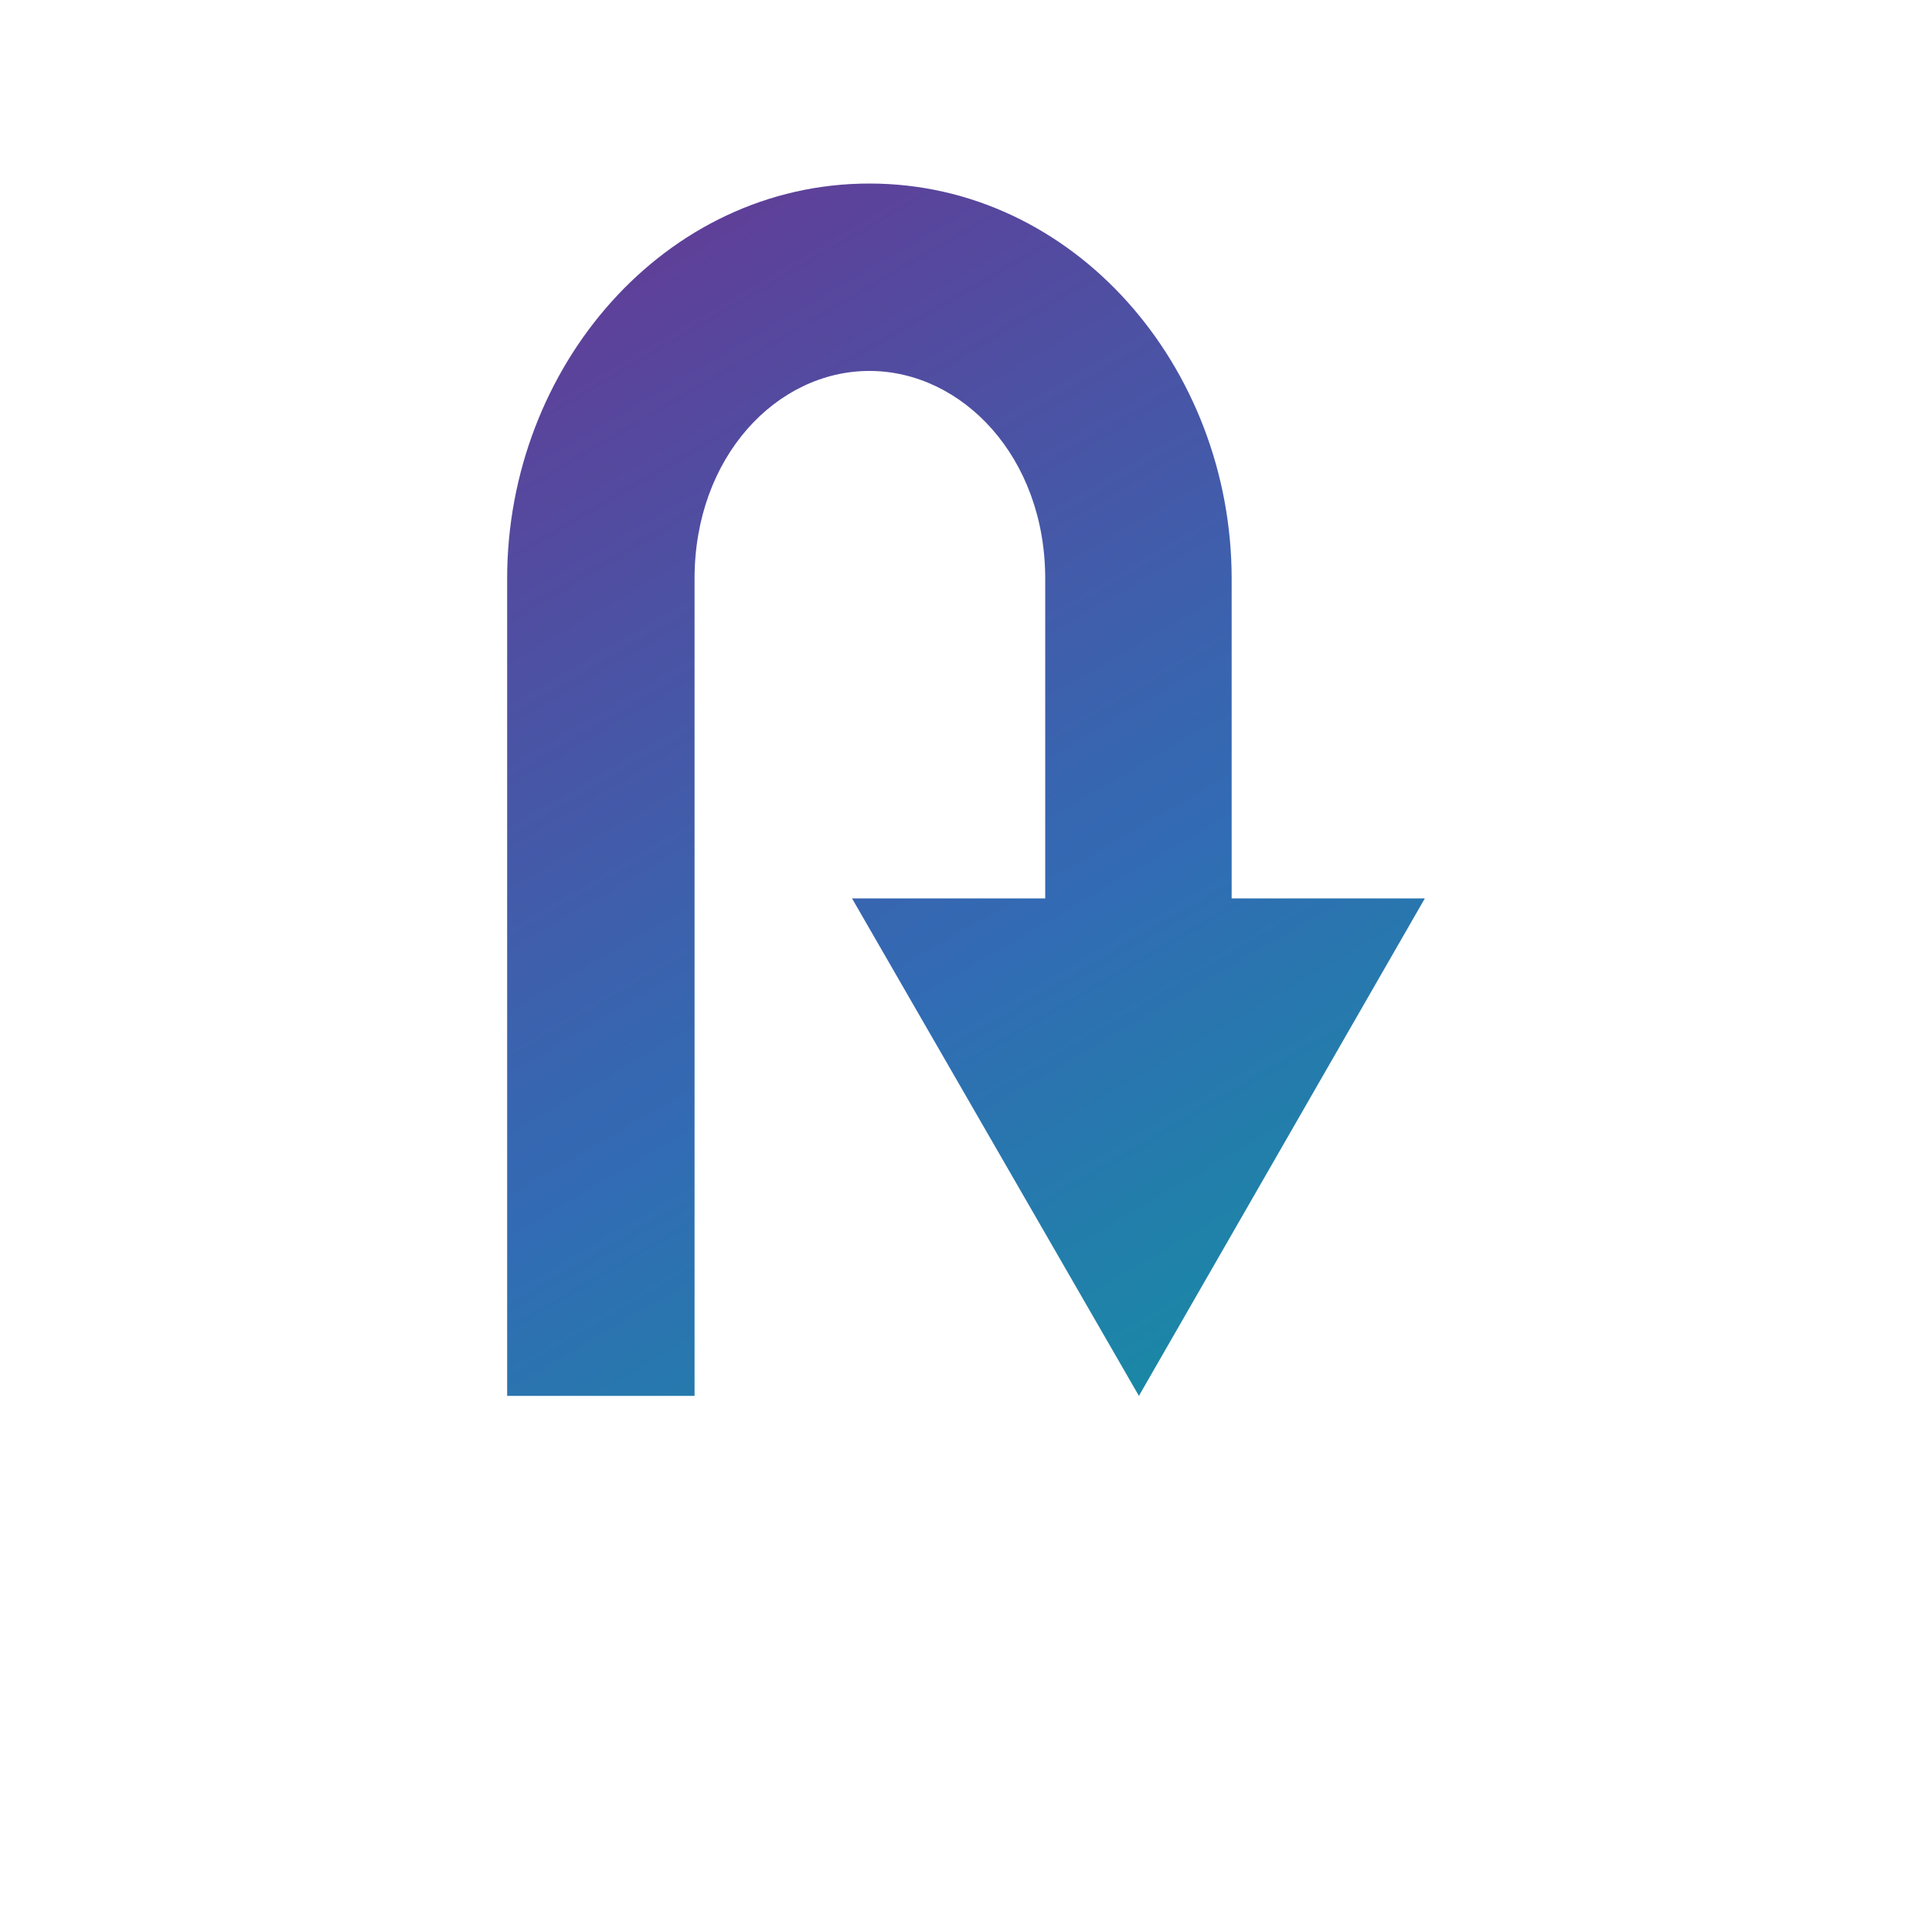 <?xml version="1.0" encoding="utf-8"?>
<!-- Generator: Adobe Illustrator 24.1.1, SVG Export Plug-In . SVG Version: 6.00 Build 0)  -->
<svg version="1.1" id="Layer_1" xmlns="http://www.w3.org/2000/svg" xmlns:xlink="http://www.w3.org/1999/xlink" x="0px" y="0px"
	 viewBox="0 0 200 200" style="enable-background:new 0 0 200 200;" xml:space="preserve">
<style type="text/css">
	.st0{fill-rule:evenodd;clip-rule:evenodd;fill:url(#SVGID_1_);}
</style>
<g>
	<g>
		<path d="M2734.8,1289.1v-2c0-2.8-5-4-9.7-4s-9.7,1.3-9.7,4v2c0,1.8,0.7,3.6,2,4.9l5,4.9c0.3,0.3,0.4,0.6,0.4,1v6.4
			c0,0.4,0.2,0.7,0.6,0.8l2.9,0.9c0.5,0.1,1-0.2,1-0.8v-7.2c0-0.4,0.2-0.7,0.4-1l5.1-5C2734.1,1292.7,2734.8,1290.9,2734.8,1289.1z
			 M2725.1,1289c-4.8,0-7.4-1.3-7.5-1.8l0,0c0.1-0.5,2.7-1.8,7.5-1.8s7.3,1.3,7.5,1.8C2732.4,1287.7,2729.9,1289,2725.1,1289z"/>
		<path d="M2730.1,1299.3c-0.6,0-1,0.4-1,1s0.4,1,1,1h4.3c0.6,0,1-0.4,1-1s-0.4-1-1-1H2730.1z"/>
		<path d="M2734.4,1302.7h-4.3c-0.6,0-1,0.4-1,1s0.4,1,1,1h4.3c0.6,0,1-0.4,1-1S2735,1302.7,2734.4,1302.7z"/>
		<path d="M2734.4,1306h-4.3c-0.6,0-1,0.4-1,1s0.4,1,1,1h4.3c0.6,0,1-0.4,1-1C2735.4,1306.5,2735,1306,2734.4,1306z"/>
	</g>
	<g>
		<path d="M-2505.6-1070.2c1.1,1.5,3,2.2,4.8,1.6l32.5-10.4c1.1-0.3,1.9-1.1,2.3-2.3c0.5-1.5,0-3.1-1.2-4.1
			c-2.4-2.1-5.7-2.7-8.7-1.6l-7.6,2.9l-10.4-6.4c-0.2-0.1-0.5-0.2-0.8-0.1l-4.5,1.4c-0.6,0.2-0.9,1-0.4,1.5l7,7l-9.6,3.7l-4.1-2.6
			c-0.2-0.2-0.5-0.2-0.8-0.1l-3.1,1c-0.6,0.2-0.8,0.9-0.5,1.4L-2505.6-1070.2z"/>
		<path d="M-2468.3-1063.3h-38.4c-1.4,0-2.5,1.1-2.5,2.5s1.1,2.5,2.5,2.5h38.4c1.4,0,2.5-1.1,2.5-2.5S-2466.9-1063.3-2468.3-1063.3z
			"/>
		<path d="M-2445.9-1108.5h-84.8c-2.6,0-4.7,2.1-4.7,4.8v65.5c0,2.6,2.1,4.8,4.8,4.8h32.9v2.8c0,3.6-2,6.9-5.3,8.6l-5.9,3
			c-0.3,0.2-0.7,0.4-1,0.6c-2.3,1.5-1.2,5.1,1.5,5.1h40.2c2.8,0,3.8-3.6,1.6-5.1c-0.3-0.2-0.7-0.4-1-0.6l-5.9-3
			c-3.2-1.6-5.3-4.9-5.3-8.6v-2.8h32.9c2.6,0,4.8-2.1,4.8-4.8v-65.5C-2441.2-1106.4-2443.3-1108.5-2445.9-1108.5z M-2488.3-1038.6
			c-1.8,0-3.3-1.5-3.3-3.3s1.5-3.3,3.3-3.3s3.3,1.5,3.3,3.3S-2486.5-1038.6-2488.3-1038.6z M-2450.8-1050.2h-75v-48.7h75V-1050.2z"
			/>
	</g>
</g>
<linearGradient id="SVGID_1_" gradientUnits="userSpaceOnUse" x1="49.595" y1="174.865" x2="145.723" y2="10.38" gradientTransform="matrix(1 0 0 -1 0 202)">
	<stop  offset="0" style="stop-color:#633B96"/>
	<stop  offset="0.47" style="stop-color:#316CB4"/>
	<stop  offset="1" style="stop-color:#00A895"/>
</linearGradient>
<path class="st0" d="M90,19c-21.2,0-37.5,19-37.5,40.9v84.6h19.4V59.9c0-12.6,8.5-21.5,18.1-21.5s18.2,8.9,18.2,21.5V93h-20
	l29.7,51.5L147.5,93h-20V59.9C127.5,38,111.2,19,90,19z"/>
</svg>
